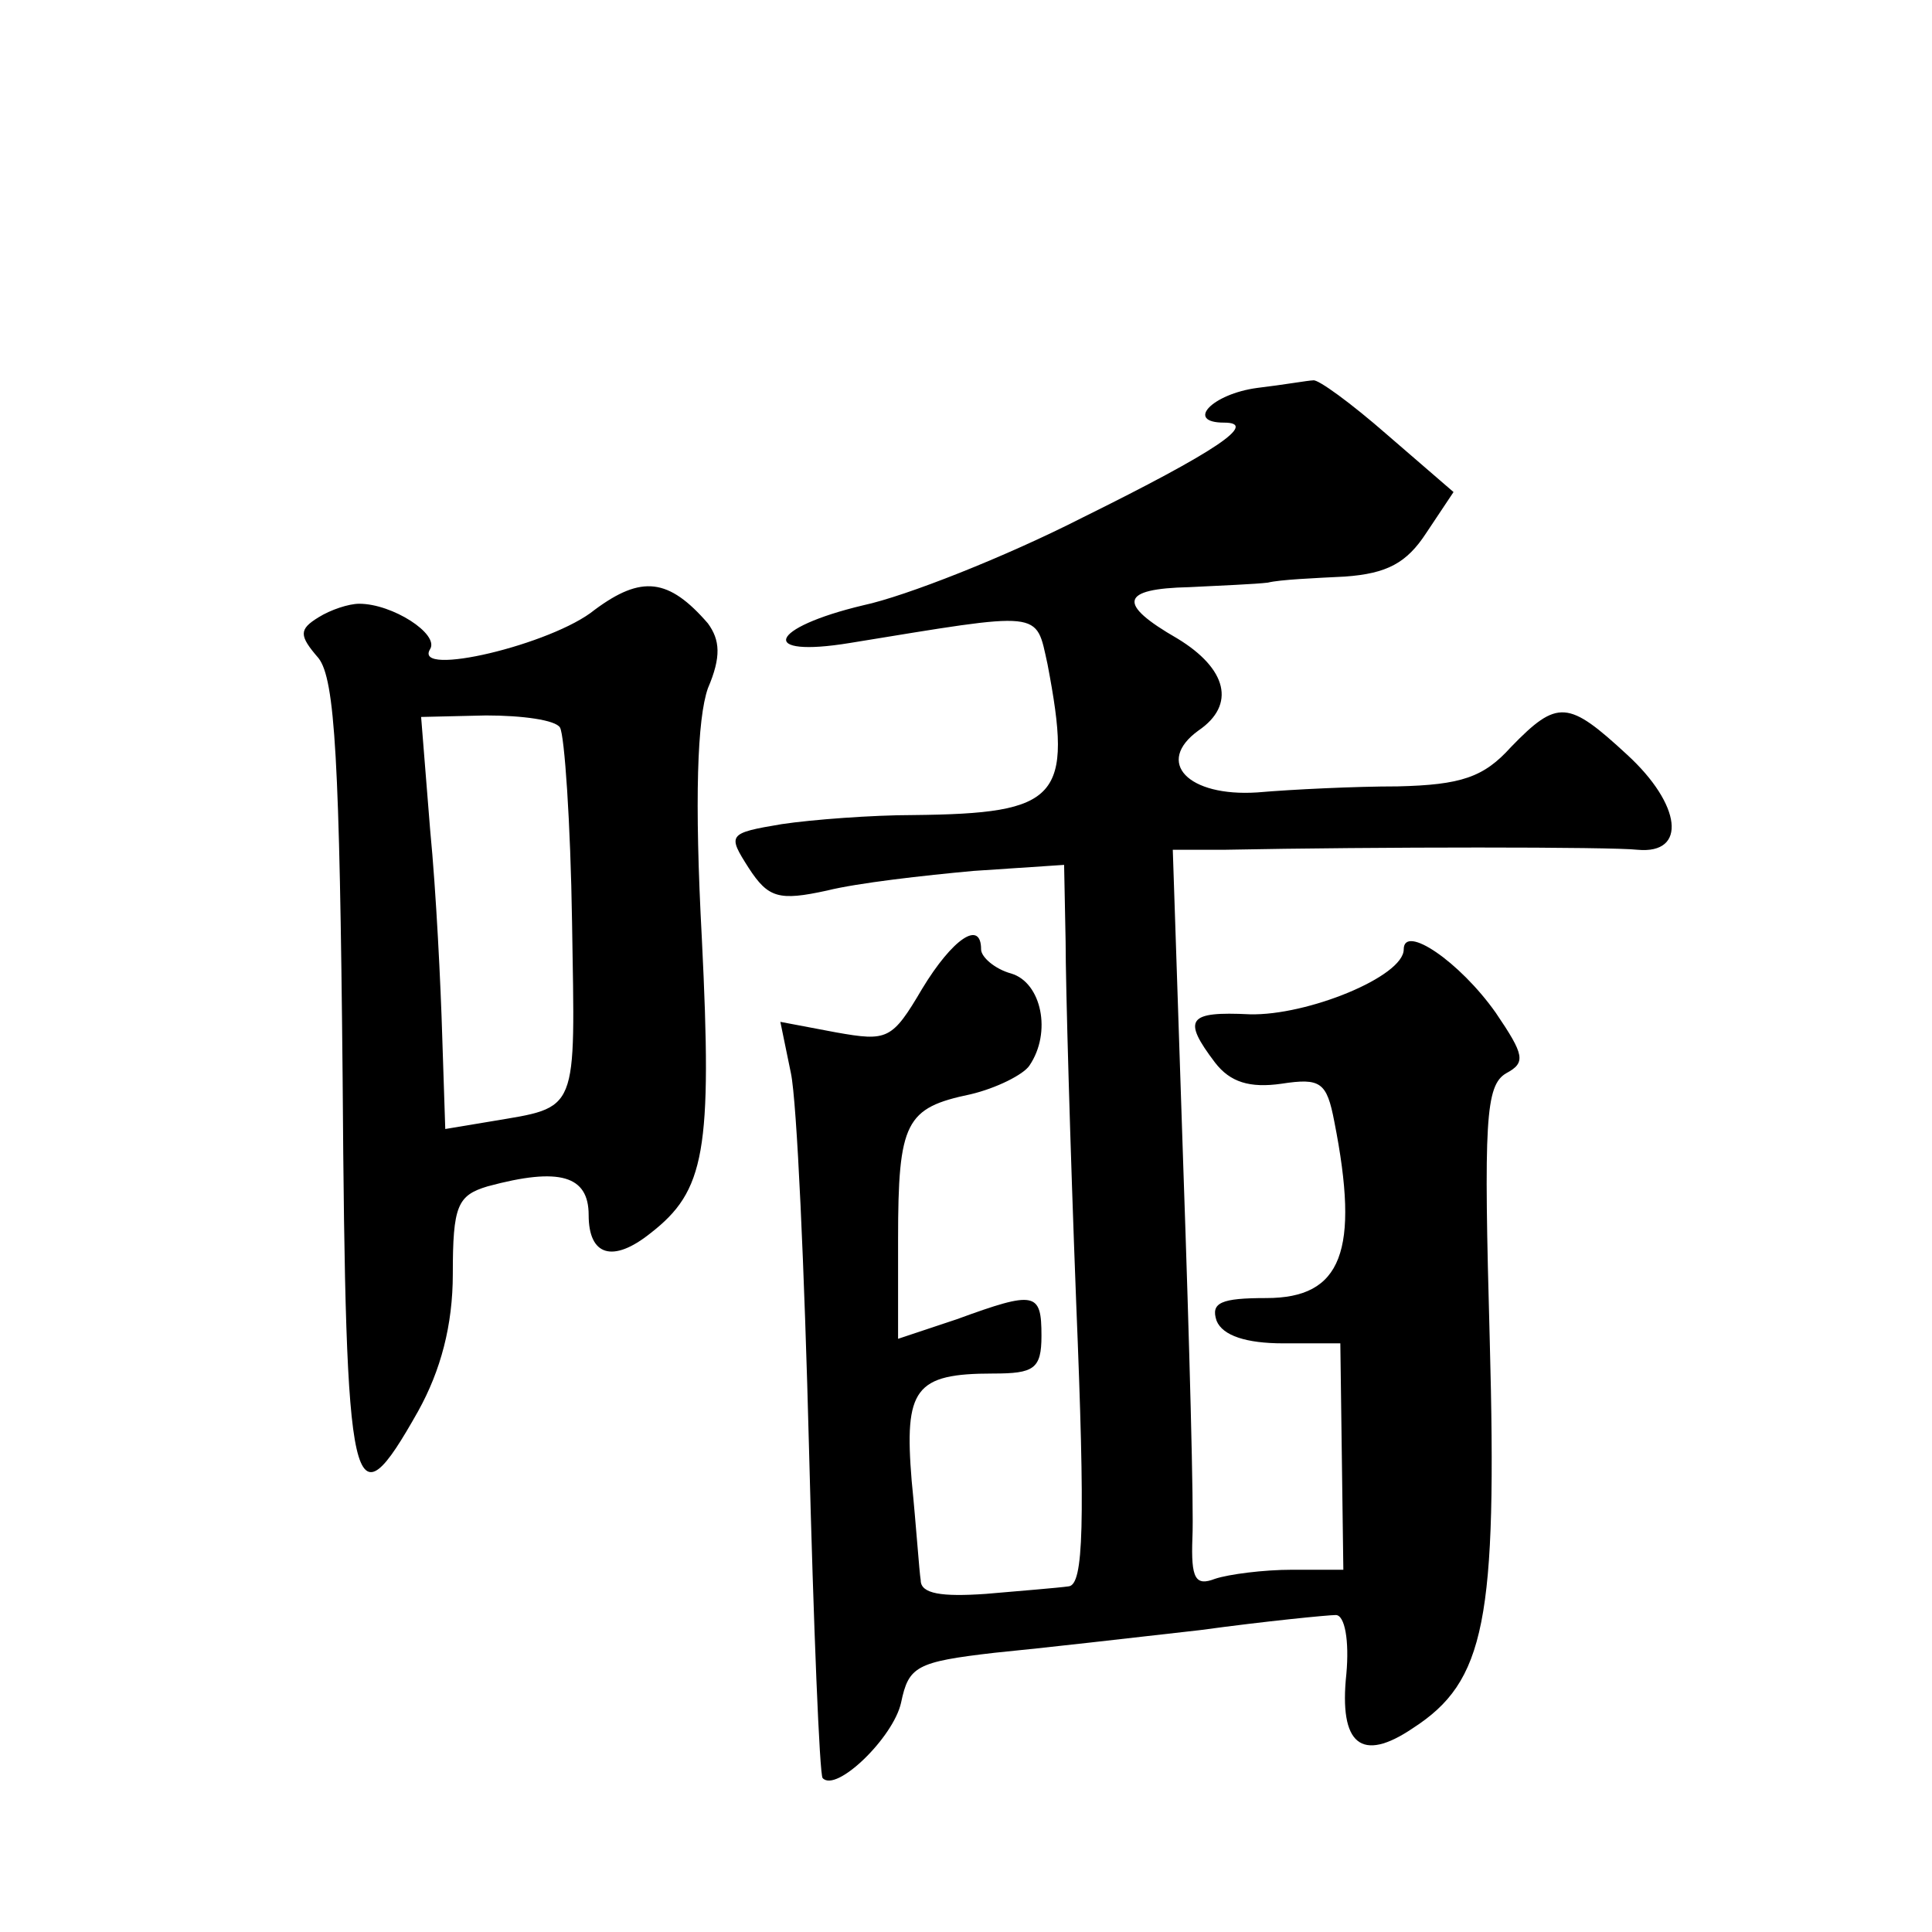 <?xml version="1.0" standalone="no"?>
<!DOCTYPE svg PUBLIC "-//W3C//DTD SVG 20010904//EN"
 "http://www.w3.org/TR/2001/REC-SVG-20010904/DTD/svg10.dtd">
<svg version="1.0" xmlns="http://www.w3.org/2000/svg"
 width="128pt" height="128pt" viewBox="0 0 128 128"
 preserveAspectRatio="xMidYMid meet">
<g transform="translate(0,128) scale(0.1,-0.1)"
fill="#0" stroke="none">
<path d="M833 1023 c-30 -4 -48 -23 -22 -23 23 0 -5 -19 -94 -63 -51 -26 -117 -52
-145 -58 -63 -15 -70 -35 -9 -25 129 21 123 22 131 -14 17 -89 8 -99 -89 -100 -27
0 -67 -3 -87 -6 -36 -6 -36 -7 -22 -29 13 -20 20 -22 52 -15 20 5 64 10 97 13 l60
4 1 -51 c0 -28 3 -135 7 -239 6 -147 5 -187 -5 -188 -7 -1 -32 -3 -55 -5 -29 -2
-43 0 -43 9 -1 6 -3 36 -6 66 -5 61 2 71 54 71 27 0 32 3 32 25 0 29 -4 30 -56
11 l-39 -13 0 66 c0 78 5 87 48 96 17 4 35 13 39 19 15 22 8 55 -12 61 -11 3 -20
11 -20 16 0 20 -19 7 -39 -26 -20 -34 -23 -35 -57 -29 l-37 7 7 -34 c4 -19 9 -131
12 -249 3 -118 7 -216 9 -218 9 -10 47 27 52 50 5 24 10 27 62 33 31 3 92 10 136
15 44 6 85 10 90 10 6 0 9 -17 7 -39 -5 -47 10 -59 44 -36 48 31 56 71 51 257 -4
145 -3 169 11 177 13 7 12 12 -7 40 -24 34 -61 59 -61 42 0 -18 -64 -44 -102 -43
-41 2 -45 -3 -23 -32 10 -13 23 -17 44 -14 26 4 30 1 35 -25 17 -86 5 -117 -45
-117 -30 0 -37 -3 -33 -15 4 -10 20 -15 44 -15 l38 0 1 -75 1 -75 -34 0 c-19 0
-42 -3 -51 -6 -13 -5 -16 0 -15 27 1 19 -2 129 -6 245 l-7 211 34 0 c101 2 257
2 274 0 33 -3 29 30 -7 63 -39 36 -46 37 -77 5 -18 -20 -33 -25 -75 -26 -28 0 -70
-2 -93 -4 -46 -3 -68 20 -39 41 25 17 19 41 -14 61 -40 23 -38 33 8 34 20 1 44
2 52 3 8 2 31 3 51 4 28 2 41 9 54 29 l18 27 -44 38 c-24 21 -46 37 -49 36 -3 0
-20 -3 -37 -5z M394 876 c-28 -23 -121 -45 -109 -26 6 10 -25 30 -47 30 -7 0 -19
-4 -27 -9 -13 -8 -13 -12 0 -27 11 -14 14 -68 16 -278 2 -283 6 -299 50 -221 15
27 23 57 23 91 0 45 3 52 23 58 48 13 67 7 67 -19 0 -27 16 -32 41 -12 36 28 41
54 34 195 -5 93 -3 146 4 166 9 21 8 32 0 43 -26 30 -44 32 -75 9z m-23 -78 c3
-5 7 -63 8 -129 2 -128 5 -122 -54 -132 l-30 -5 -2 61 c-1 34 -4 96 -8 137 l-6
75 43 1 c24 0 46 -3 49 -8z"/>
</g>
</svg>

